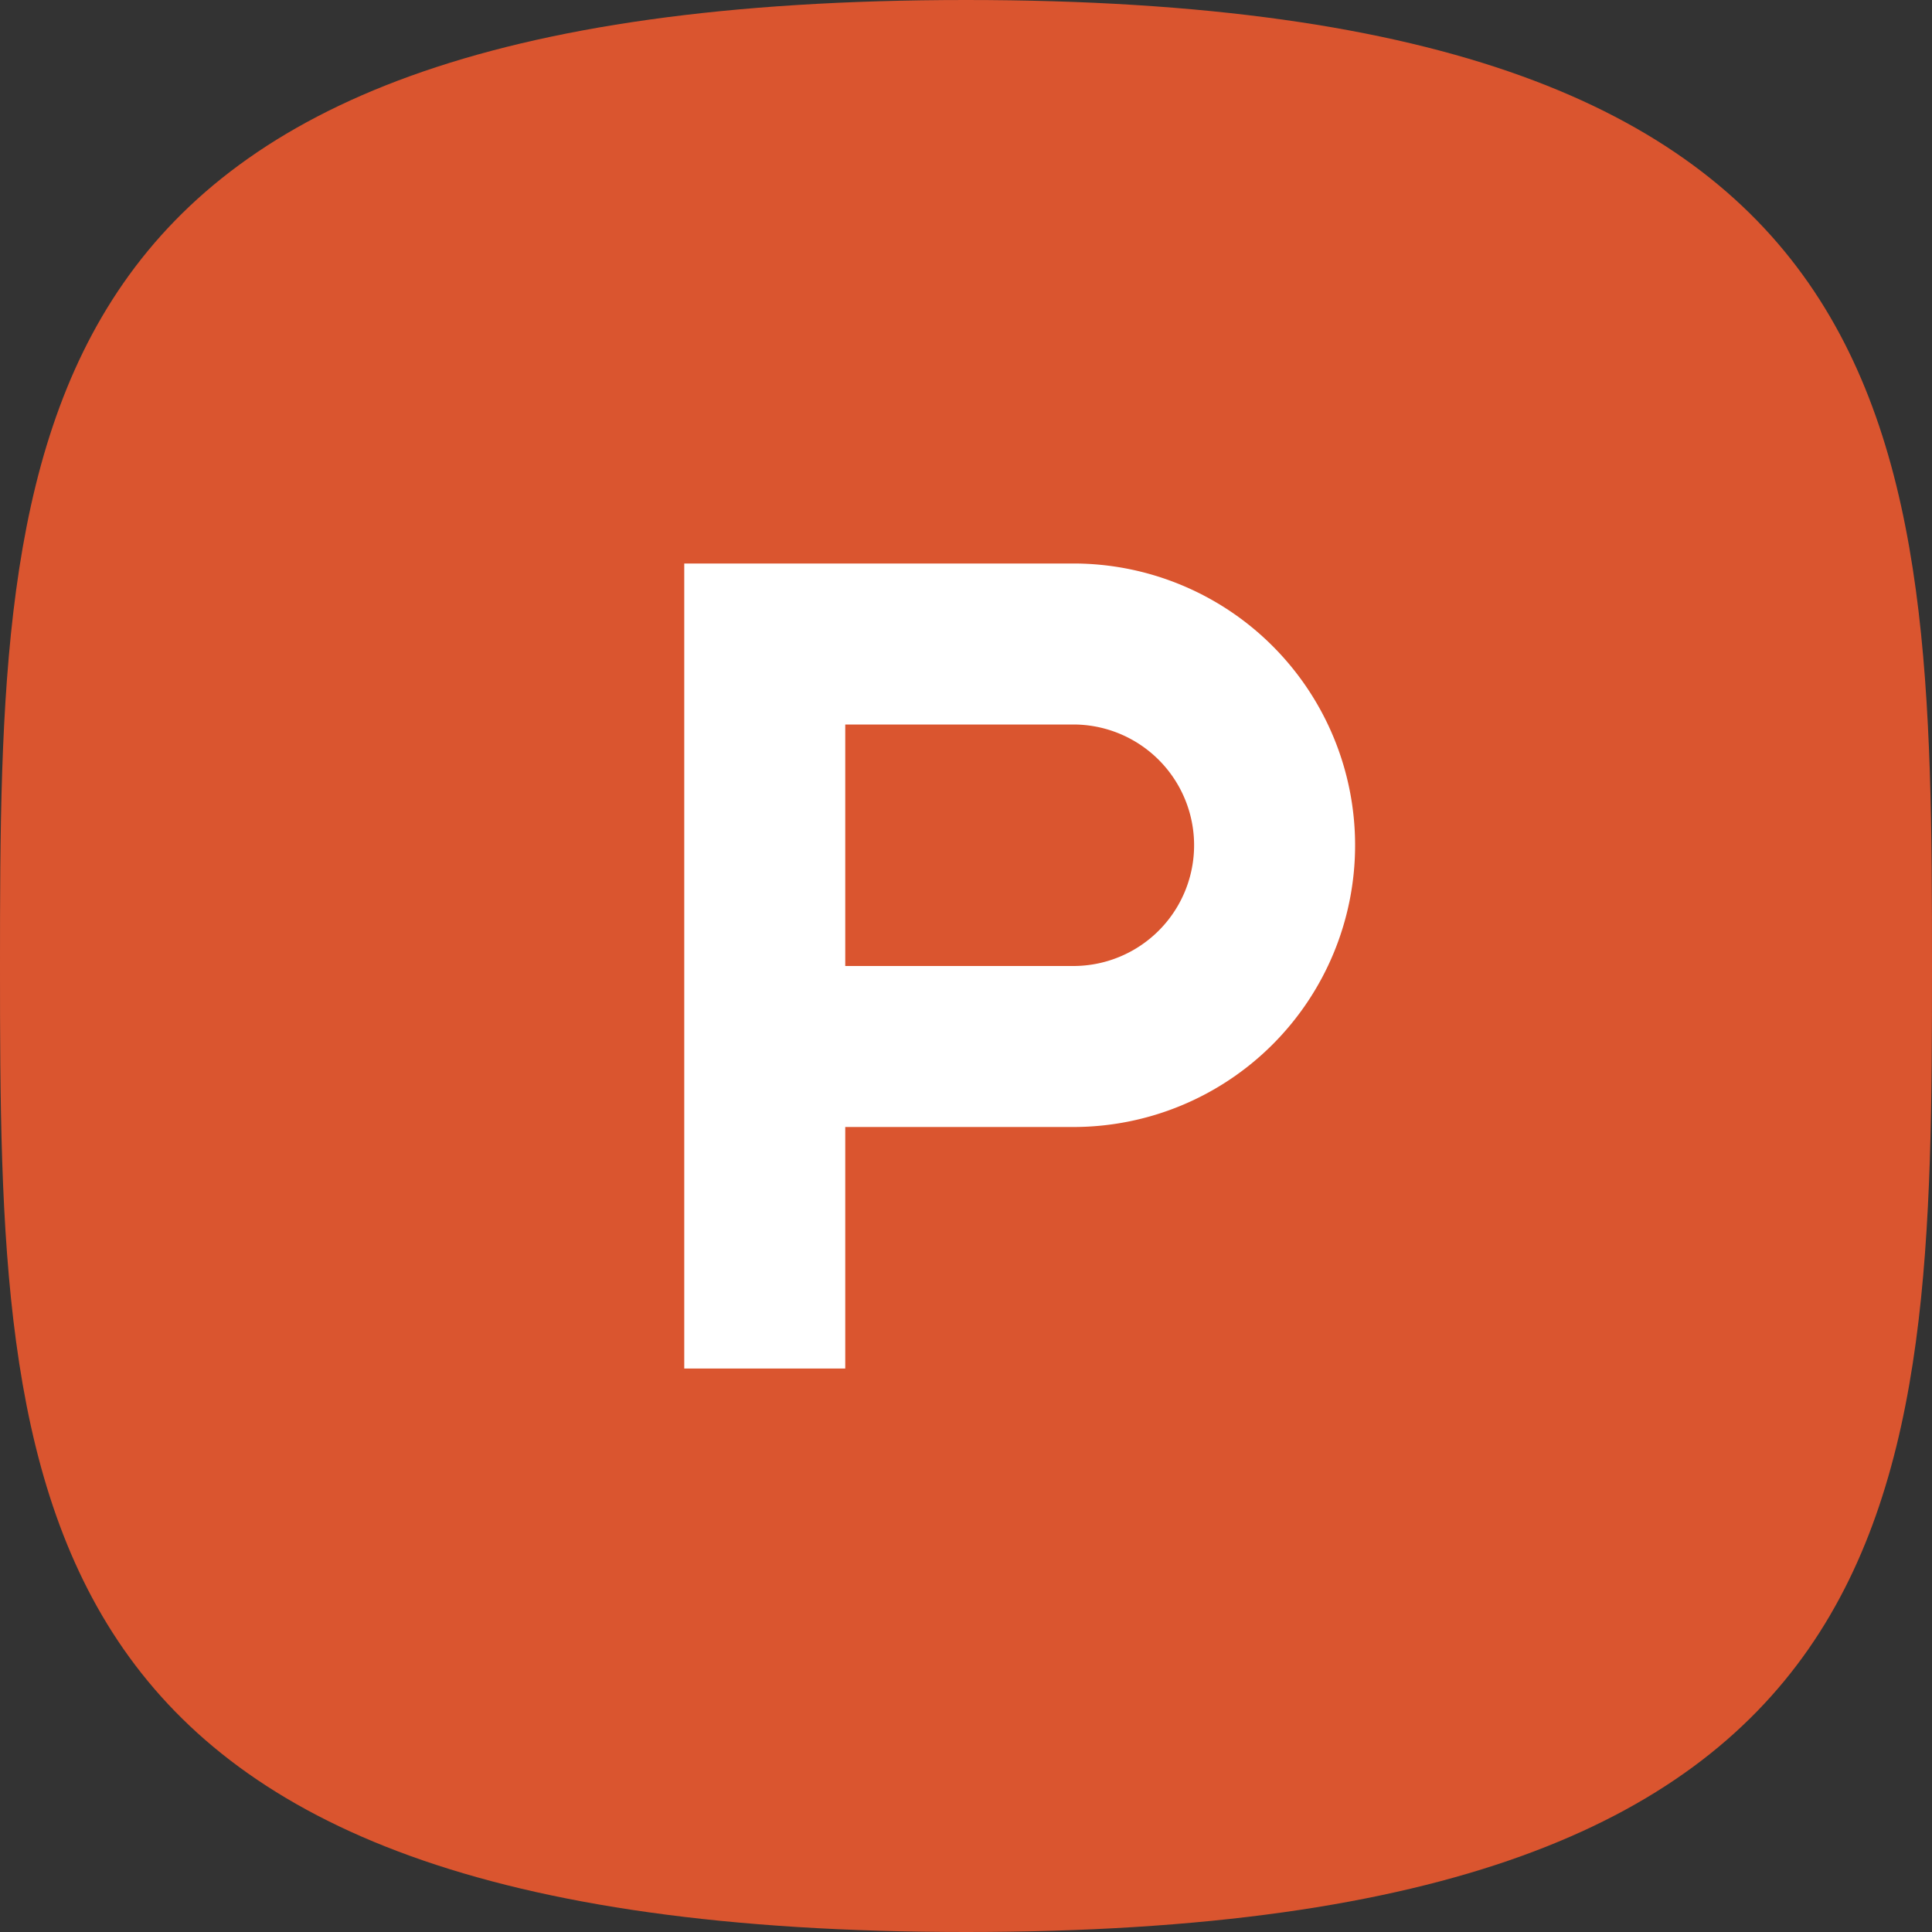 <svg width="48" height="48" xmlns="http://www.w3.org/2000/svg">
  <rect width="100%" height="100%" fill="#333333" stroke="none"/>
  <g fill="none" fill-rule="nonzero">
    <path d="M24 48c23.815 0 24-10.745 24-24S47.815 0 24 0 0 10.745 0 24s.185 24 24 24z" fill="#DA552F"/>
    <path d="M26.667 24H21v-6h5.667a3 3 0 010 6m0-10H17v20h4v-6h5.667a7 7 0 000-14" fill="#FFF"/>
  </g>
</svg>
